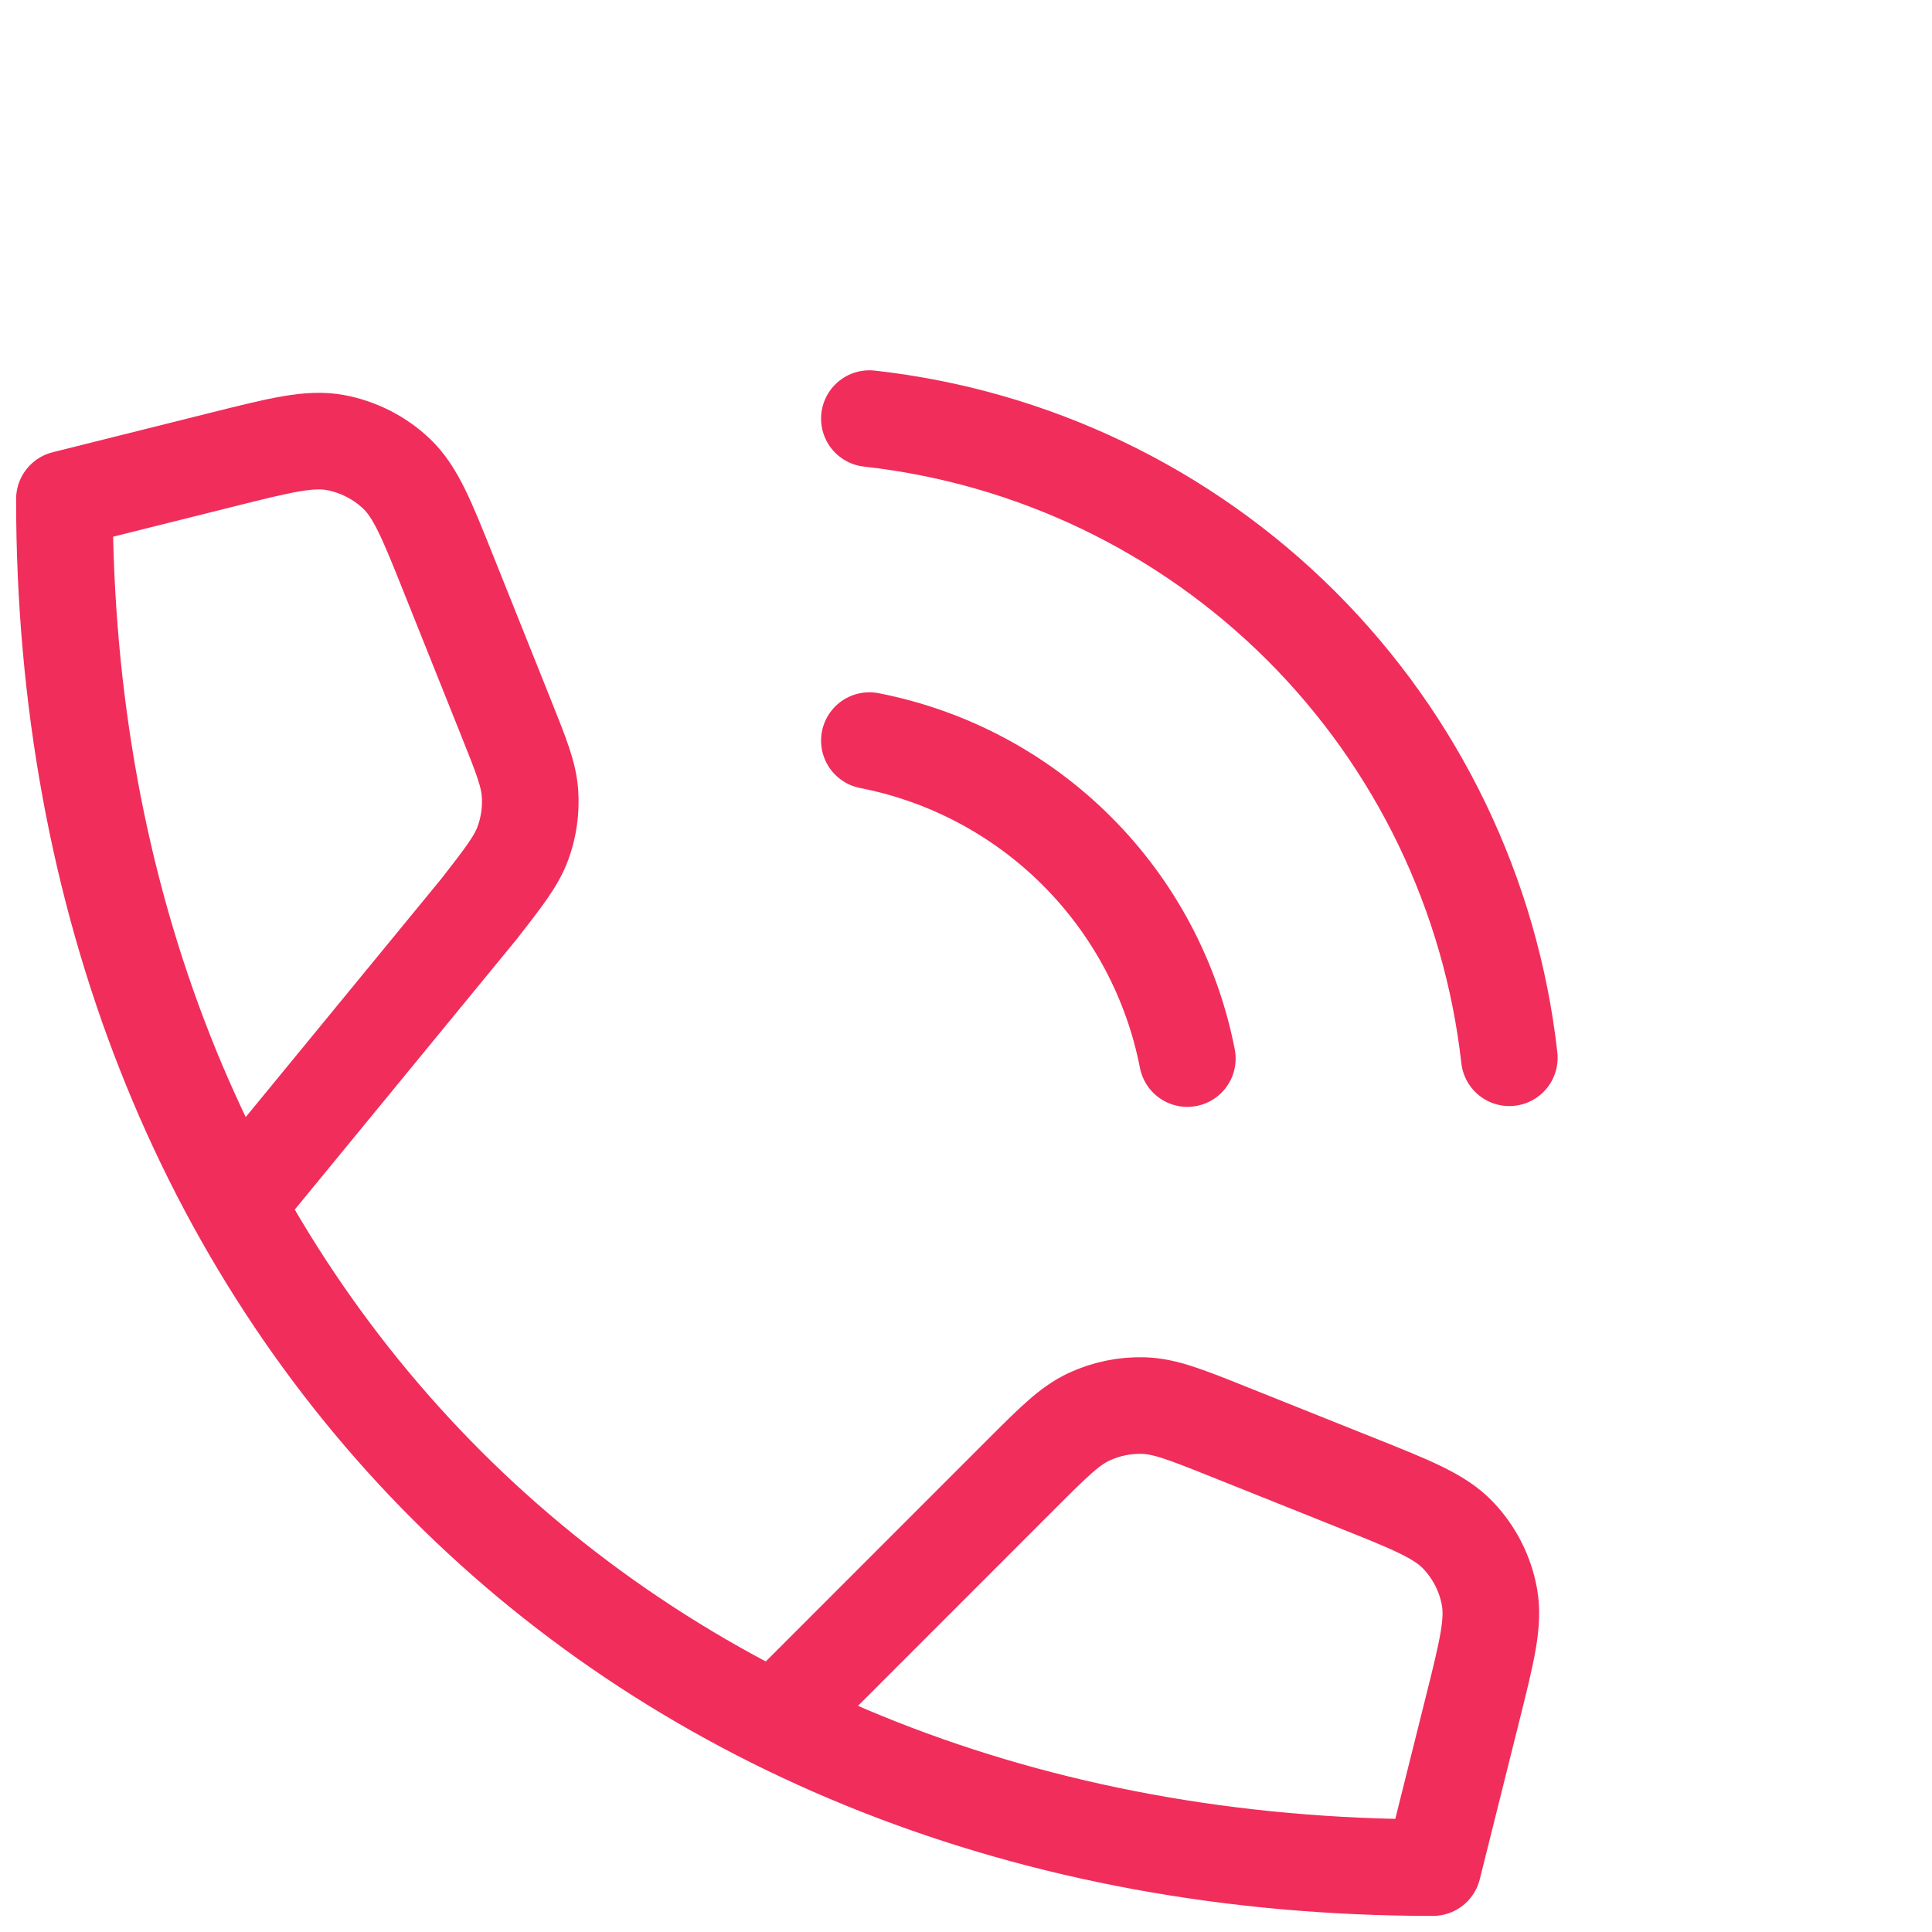 <?xml version="1.0" encoding="UTF-8"?> <svg xmlns="http://www.w3.org/2000/svg" width="60" height="60" viewBox="0 0 60 60" fill="none"><path d="M7.341 37.41L14.886 28.217C15.656 27.227 16.041 26.732 16.243 26.177C16.422 25.685 16.495 25.162 16.46 24.641C16.42 24.051 16.187 23.469 15.721 22.305L13.944 17.863C13.255 16.14 12.91 15.278 12.316 14.713C11.792 14.215 11.135 13.88 10.425 13.746C9.619 13.595 8.719 13.82 6.918 14.27L2 15.5C2 40.5 19.499 58 44.5 58L45.729 53.081C46.179 51.28 46.404 50.38 46.253 49.574C46.12 48.864 45.784 48.207 45.286 47.684C44.721 47.089 43.86 46.744 42.136 46.055L38.173 44.469C36.844 43.938 36.18 43.672 35.518 43.652C34.932 43.634 34.351 43.753 33.82 44C33.219 44.28 32.714 44.786 31.702 45.797L24.069 53.433M26.999 23C29.441 23.476 31.685 24.671 33.444 26.43C35.204 28.189 36.398 30.433 36.874 32.875M26.999 13C32.072 13.564 36.803 15.835 40.415 19.442C44.026 23.05 46.304 27.777 46.874 32.85" stroke="#F12D5B" stroke-width="3" stroke-linecap="round" stroke-linejoin="round"></path></svg> 
